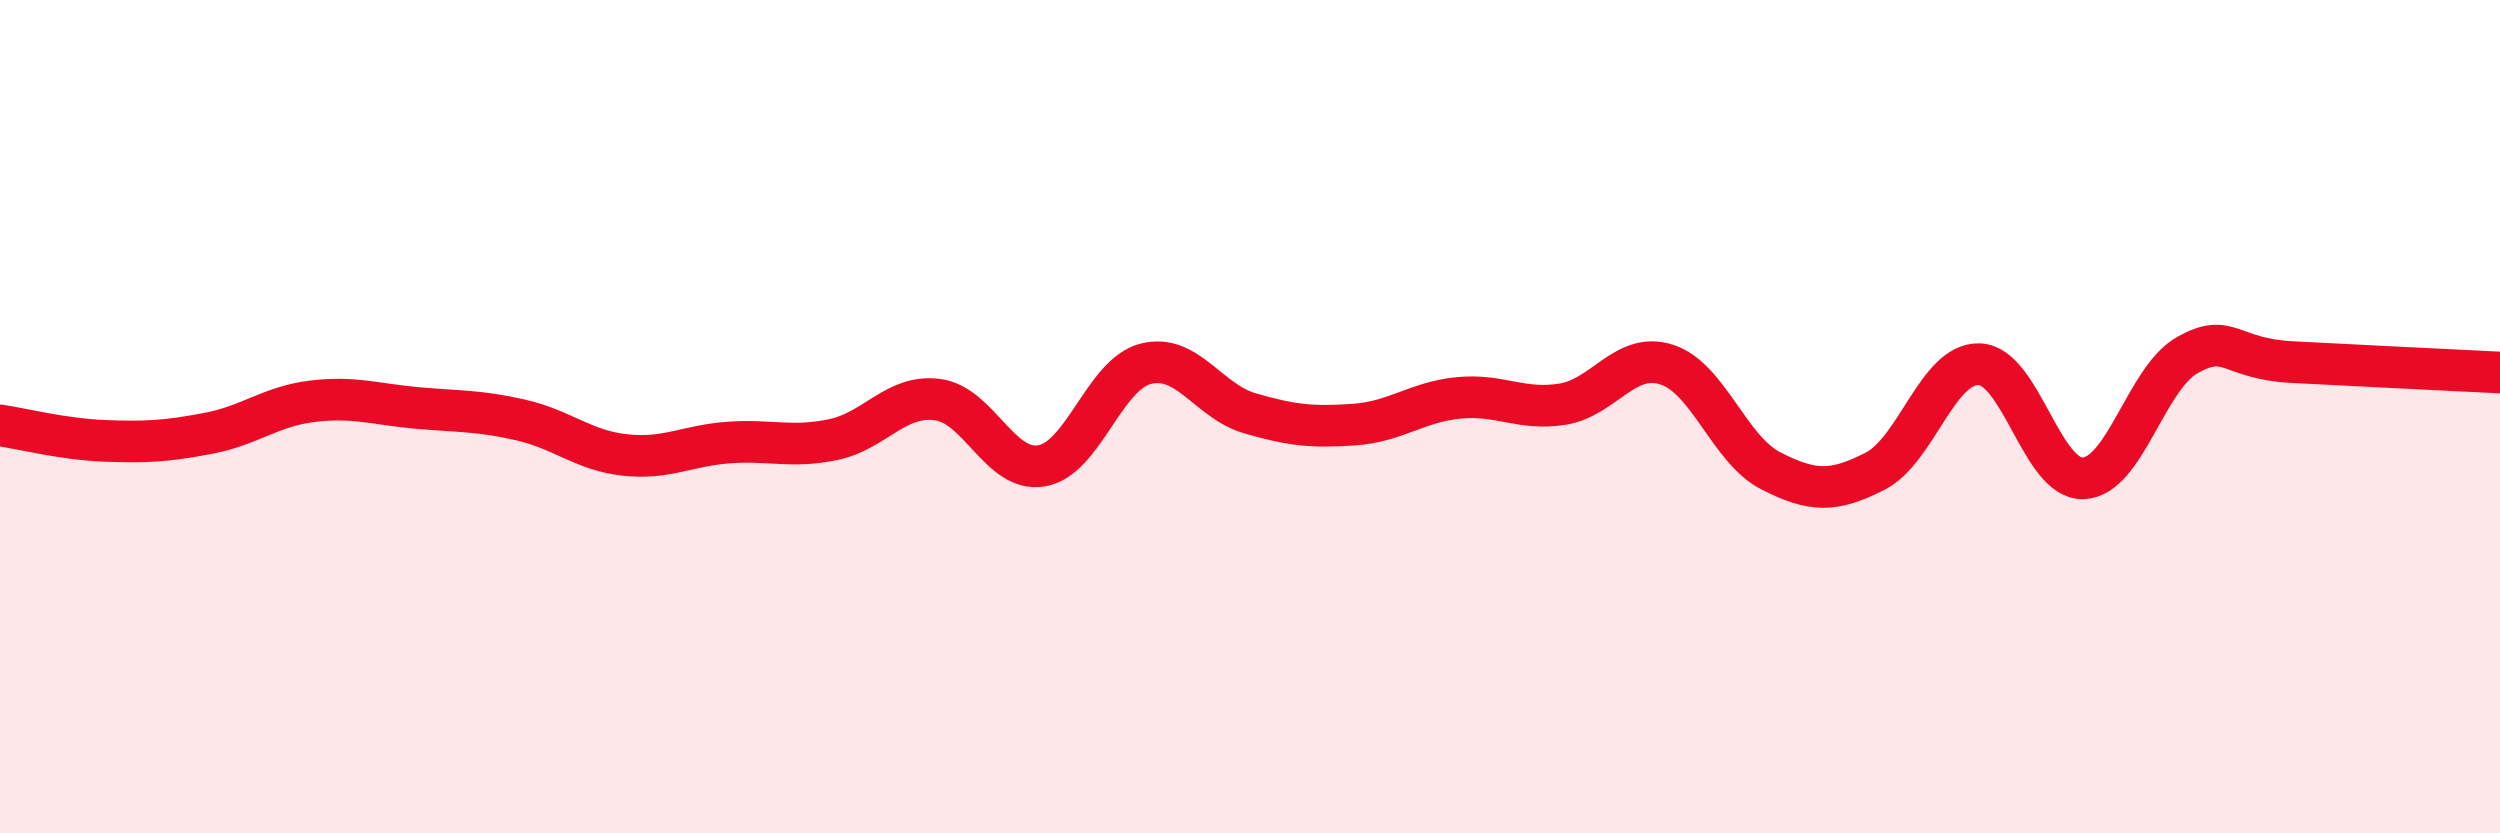 
    <svg width="60" height="20" viewBox="0 0 60 20" xmlns="http://www.w3.org/2000/svg">
      <path
        d="M 0,10.21 C 0.5,10.28 1.5,10.54 2.5,10.58 C 3.5,10.62 4,10.59 5,10.4 C 6,10.21 6.5,9.75 7.5,9.63 C 8.5,9.51 9,9.7 10,9.79 C 11,9.88 11.5,9.85 12.5,10.08 C 13.5,10.31 14,10.81 15,10.92 C 16,11.03 16.5,10.69 17.5,10.62 C 18.5,10.55 19,10.76 20,10.55 C 21,10.34 21.5,9.46 22.5,9.59 C 23.5,9.72 24,11.35 25,11.18 C 26,11.01 26.5,8.98 27.5,8.73 C 28.5,8.48 29,9.63 30,9.92 C 31,10.21 31.5,10.26 32.5,10.19 C 33.5,10.12 34,9.65 35,9.55 C 36,9.45 36.5,9.86 37.5,9.7 C 38.5,9.54 39,8.43 40,8.75 C 41,9.07 41.5,10.79 42.5,11.3 C 43.5,11.81 44,11.82 45,11.31 C 46,10.8 46.5,8.71 47.5,8.74 C 48.5,8.77 49,11.52 50,11.48 C 51,11.44 51.5,9.08 52.5,8.52 C 53.5,7.96 53.5,8.61 55,8.69 C 56.5,8.77 59,8.89 60,8.94L60 20L0 20Z"
        fill="#EB0A25"
        opacity="0.1"
        stroke-linecap="round"
        stroke-linejoin="round"
      />
      <path
        d="M 0,10.21 C 0.5,10.28 1.5,10.54 2.5,10.58 C 3.5,10.62 4,10.59 5,10.4 C 6,10.21 6.5,9.75 7.5,9.63 C 8.5,9.51 9,9.7 10,9.79 C 11,9.88 11.5,9.85 12.5,10.08 C 13.5,10.31 14,10.81 15,10.92 C 16,11.03 16.5,10.69 17.5,10.62 C 18.5,10.55 19,10.76 20,10.55 C 21,10.34 21.5,9.46 22.5,9.59 C 23.5,9.72 24,11.35 25,11.18 C 26,11.01 26.5,8.98 27.5,8.73 C 28.5,8.48 29,9.63 30,9.92 C 31,10.21 31.5,10.26 32.5,10.19 C 33.5,10.12 34,9.65 35,9.55 C 36,9.45 36.5,9.86 37.5,9.7 C 38.5,9.54 39,8.43 40,8.75 C 41,9.07 41.5,10.79 42.5,11.3 C 43.5,11.81 44,11.82 45,11.31 C 46,10.8 46.5,8.71 47.5,8.74 C 48.5,8.77 49,11.52 50,11.48 C 51,11.44 51.5,9.08 52.5,8.52 C 53.5,7.96 53.5,8.61 55,8.69 C 56.5,8.77 59,8.89 60,8.94"
        stroke="#EB0A25"
        stroke-width="1"
        fill="none"
        stroke-linecap="round"
        stroke-linejoin="round"
      />
    </svg>
  